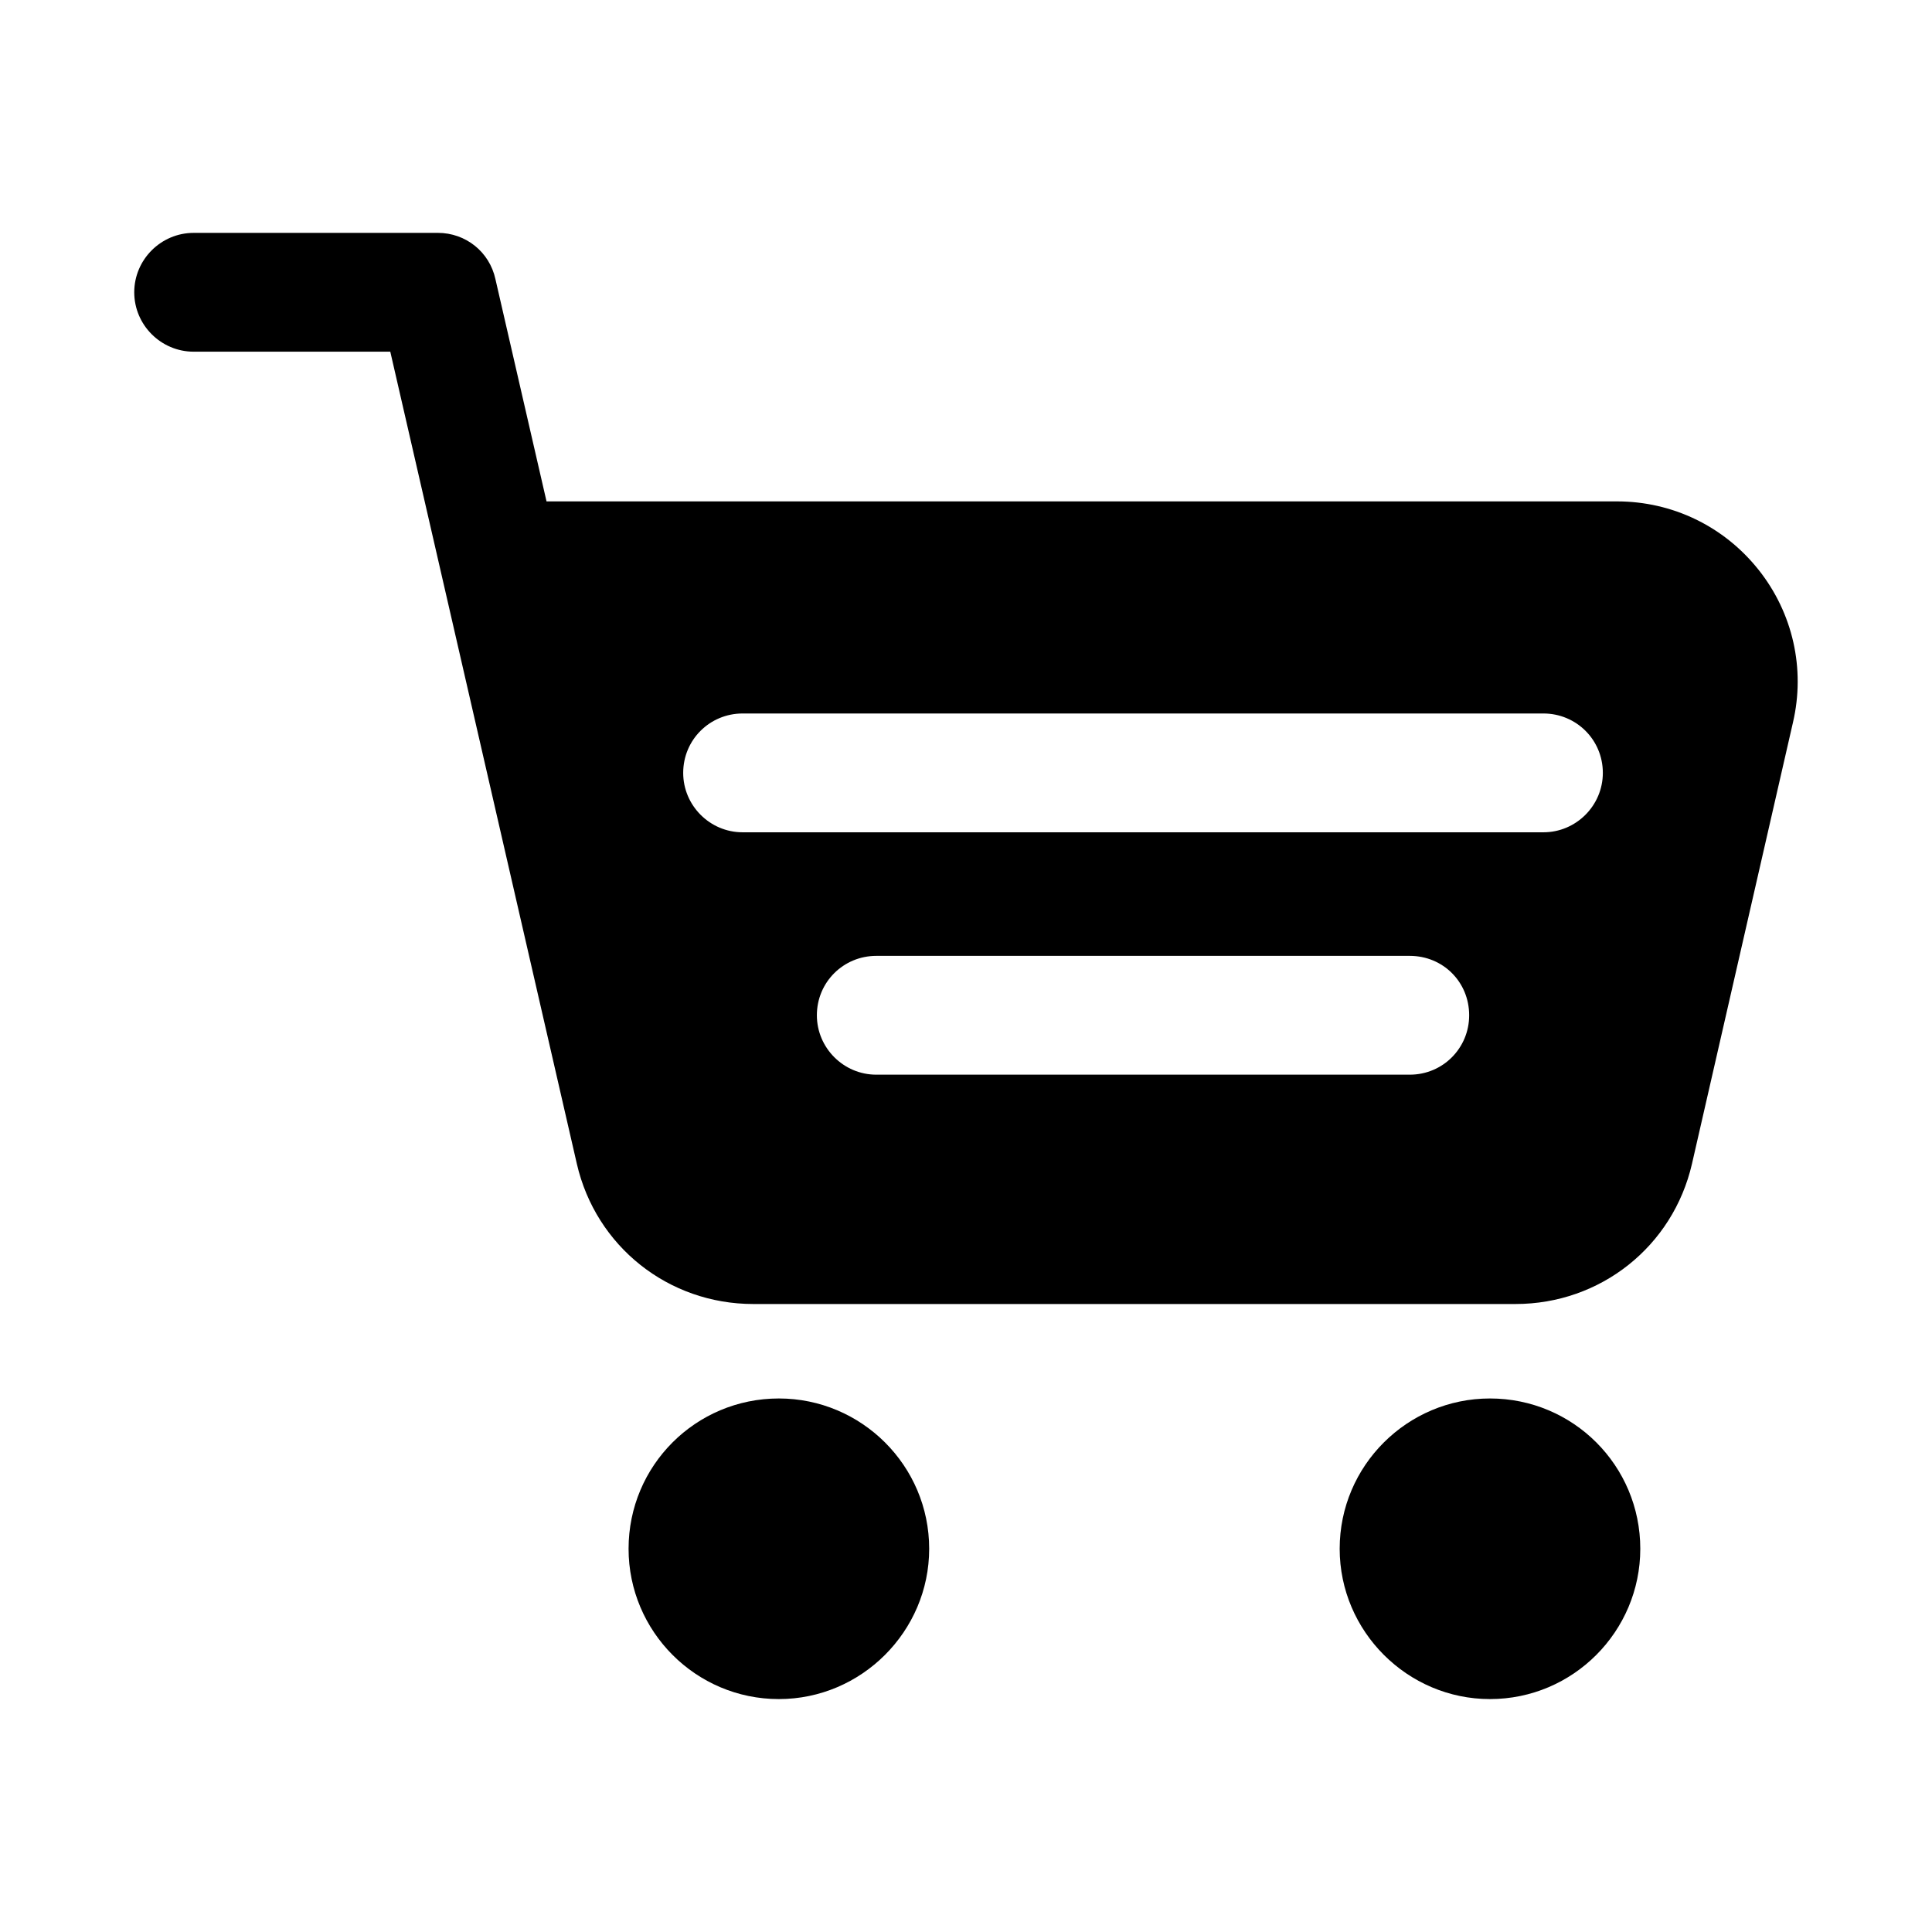 <?xml version="1.0" encoding="UTF-8"?>
<!-- Uploaded to: SVG Repo, www.svgrepo.com, Generator: SVG Repo Mixer Tools -->
<svg fill="#000000" width="800px" height="800px" version="1.1" viewBox="144 144 512 512" xmlns="http://www.w3.org/2000/svg">
 <g>
  <path d="m610.02 294.98c-9.133-11.492-22.828-18.105-37.473-18.105h-283.71l-13.539-58.883c-1.574-7.242-7.871-12.281-15.273-12.281l-64.707 0.004c-8.66 0-15.742 7.086-15.742 15.742 0 8.66 7.086 15.742 15.742 15.742h52.113l49.438 215.22c5.039 21.883 24.246 37.156 46.762 37.156h202c22.516 0 41.723-15.273 46.762-37.156l26.766-116.98c3.301-14.172-0.004-28.969-9.137-40.465zm-92.418 133.82h-141.38c-8.66 0-15.742-7.086-15.742-15.742 0-8.816 7.086-15.742 15.742-15.742h141.38c8.816 0 15.742 6.926 15.742 15.742 0.004 8.66-6.926 15.742-15.742 15.742zm35.426-64.234h-212.23c-8.66 0-15.742-7.086-15.742-15.742 0-8.816 7.086-15.742 15.742-15.742h212.23c8.66 0 15.742 6.926 15.742 15.742 0 8.656-7.082 15.742-15.742 15.742z"/>
  <path d="m350.41 514.61c-22.043 0-39.832 17.789-39.832 39.832 0 21.883 17.789 39.832 39.832 39.832 21.883 0 39.832-17.949 39.832-39.832 0-22.039-17.949-39.832-39.832-39.832z"/>
  <path d="m538.86 514.61c-21.883 0-39.832 17.789-39.832 39.832 0 21.883 17.949 39.832 39.832 39.832 22.043 0 39.832-17.949 39.832-39.832 0.004-22.039-17.789-39.832-39.832-39.832z"/>
 </g>
</svg>
